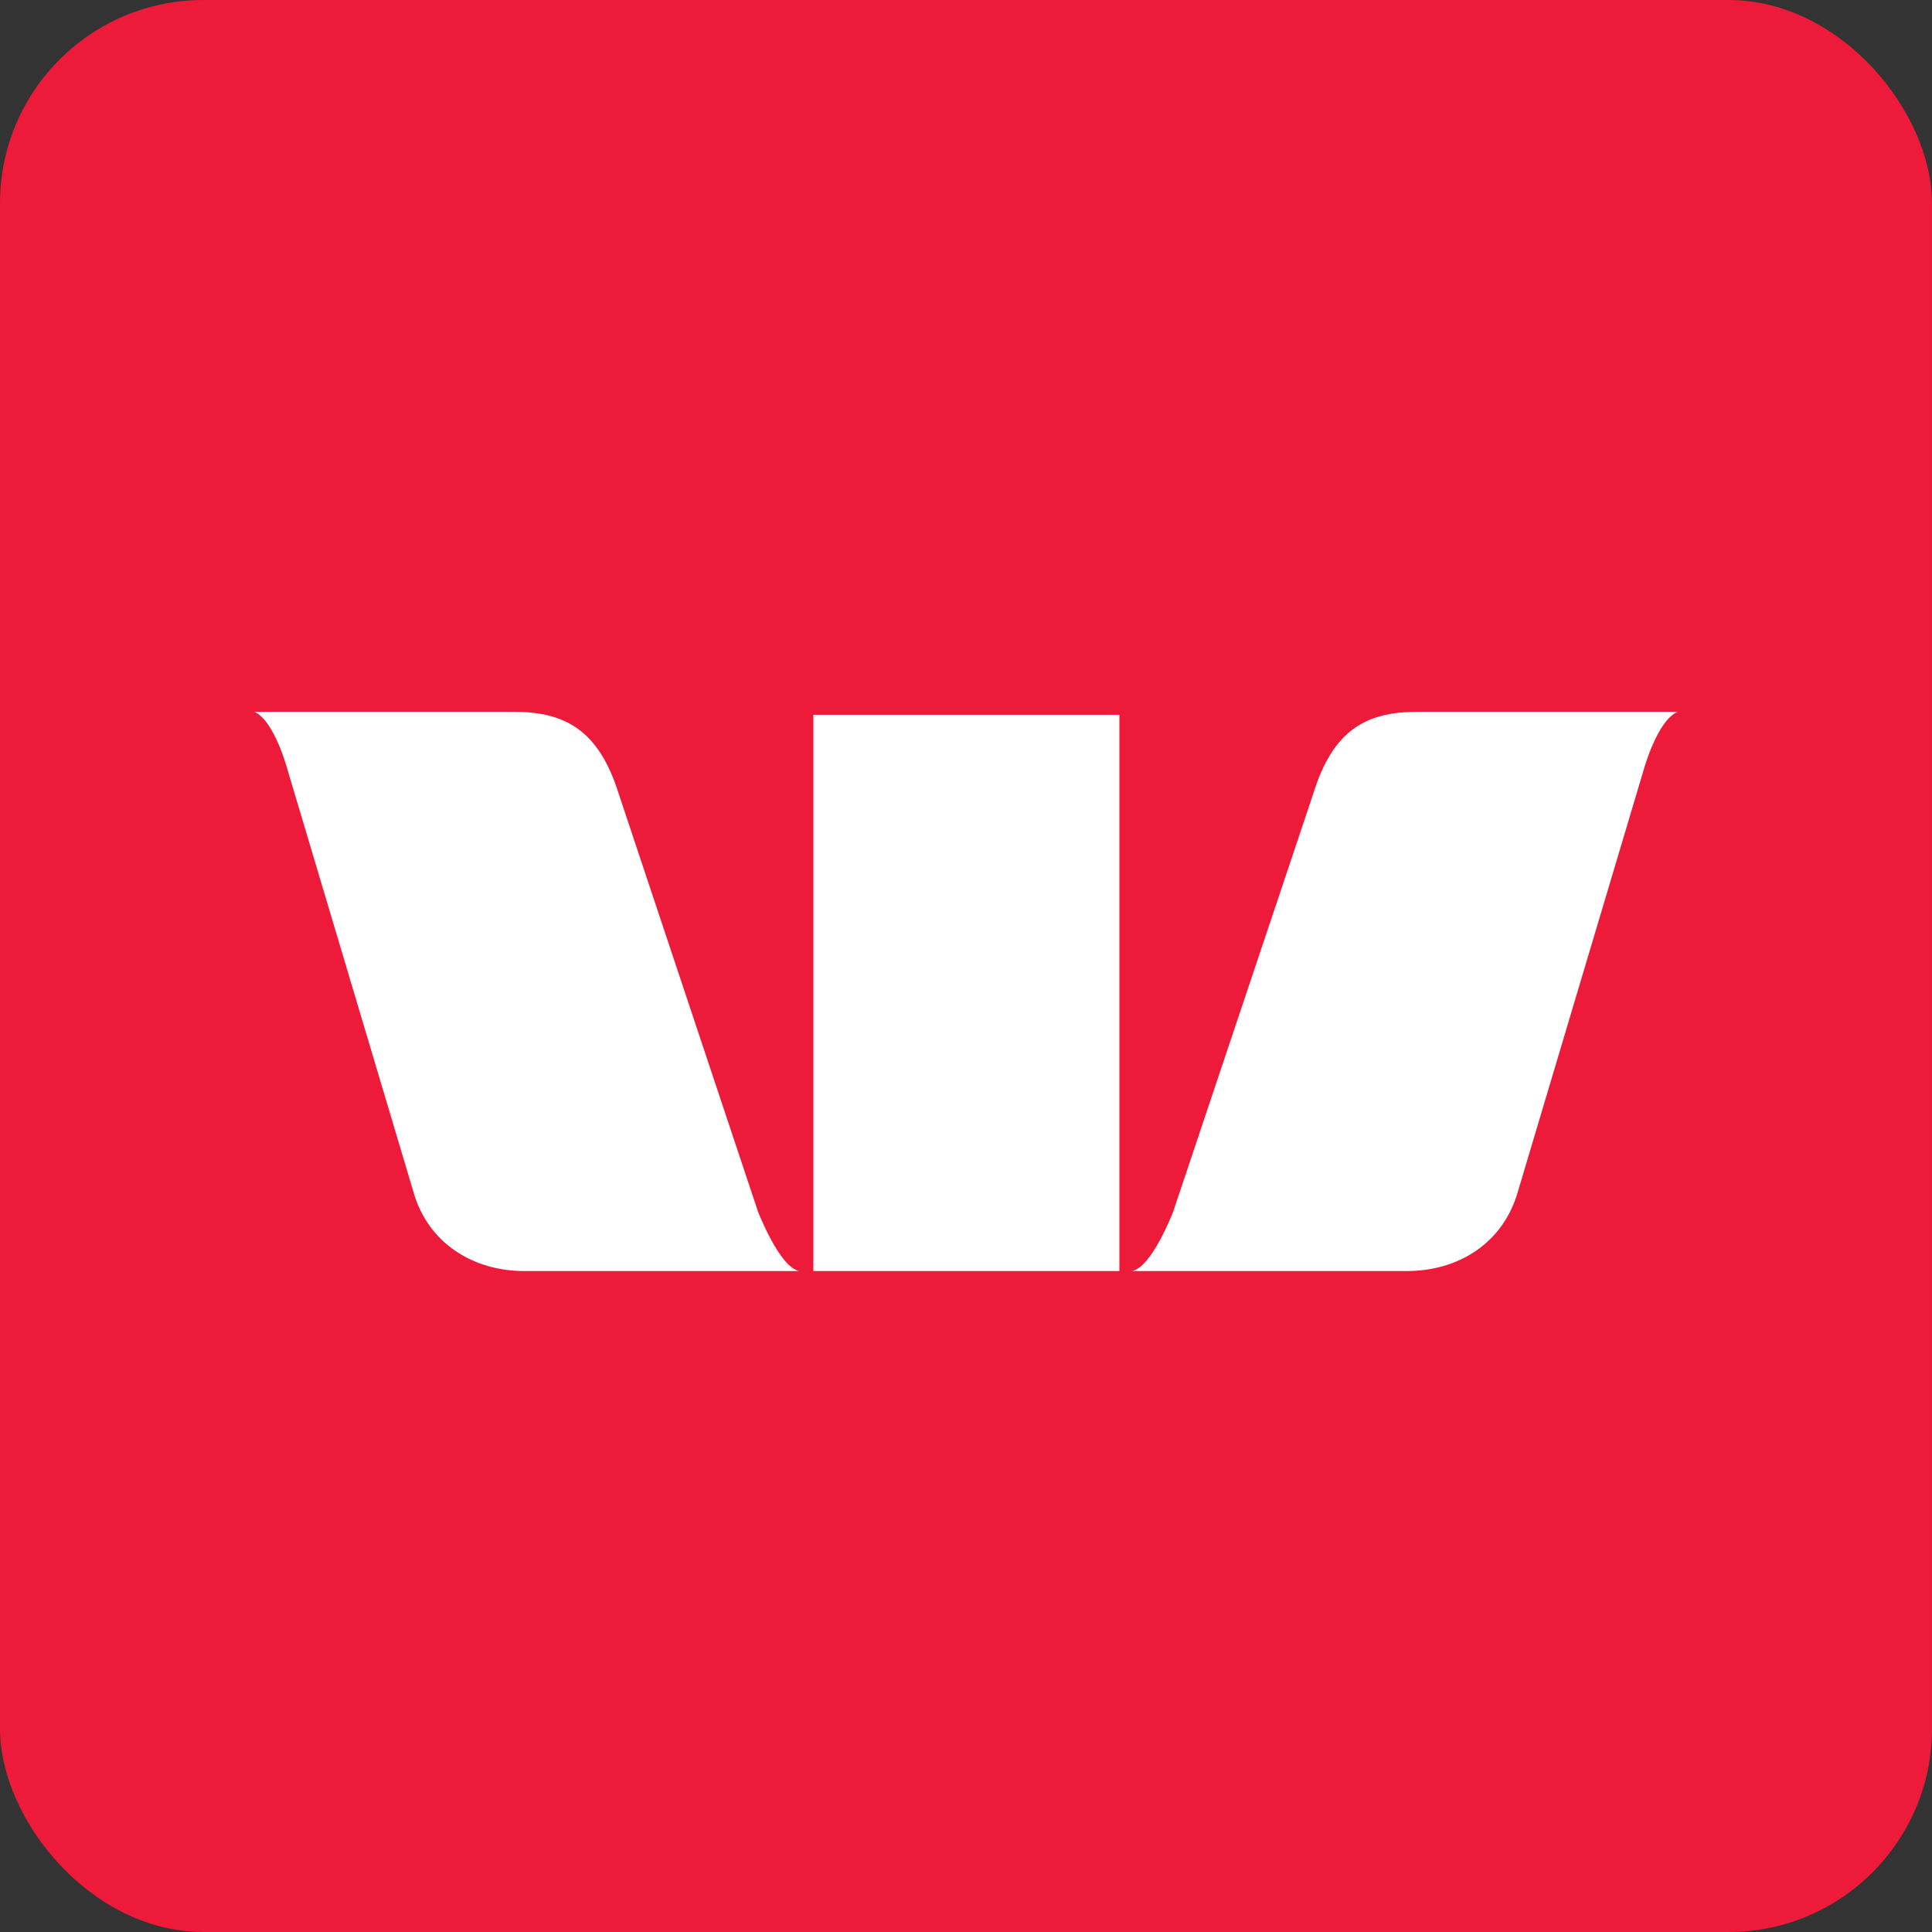 <svg width="38" height="38" viewBox="0 0 38 38" fill="none" xmlns="http://www.w3.org/2000/svg">
<rect x="0" y="0" width="38" height="38" fill="#333333" stroke="none"/>
<rect width="38" height="38" rx="4" fill="#ED1A3A"/>
<path d="M5 14C5.398 14.162 5.659 15.152 5.659 15.152L8.125 23.42C8.409 24.455 9.308 25 10.315 25H15.722C15.335 24.933 14.91 23.834 14.91 23.834L12.168 15.609C11.774 14.353 11.108 14 10.101 14H5ZM27.884 14C26.874 14 26.22 14.353 25.831 15.609L23.074 23.834C23.074 23.834 22.654 24.933 22.263 25H27.67C28.681 25 29.572 24.455 29.86 23.42L32.326 15.152C32.326 15.152 32.595 14.162 33 14H27.884ZM15.998 14.059V25H22.017V14.059H15.998Z" fill="white"/>
</svg>
